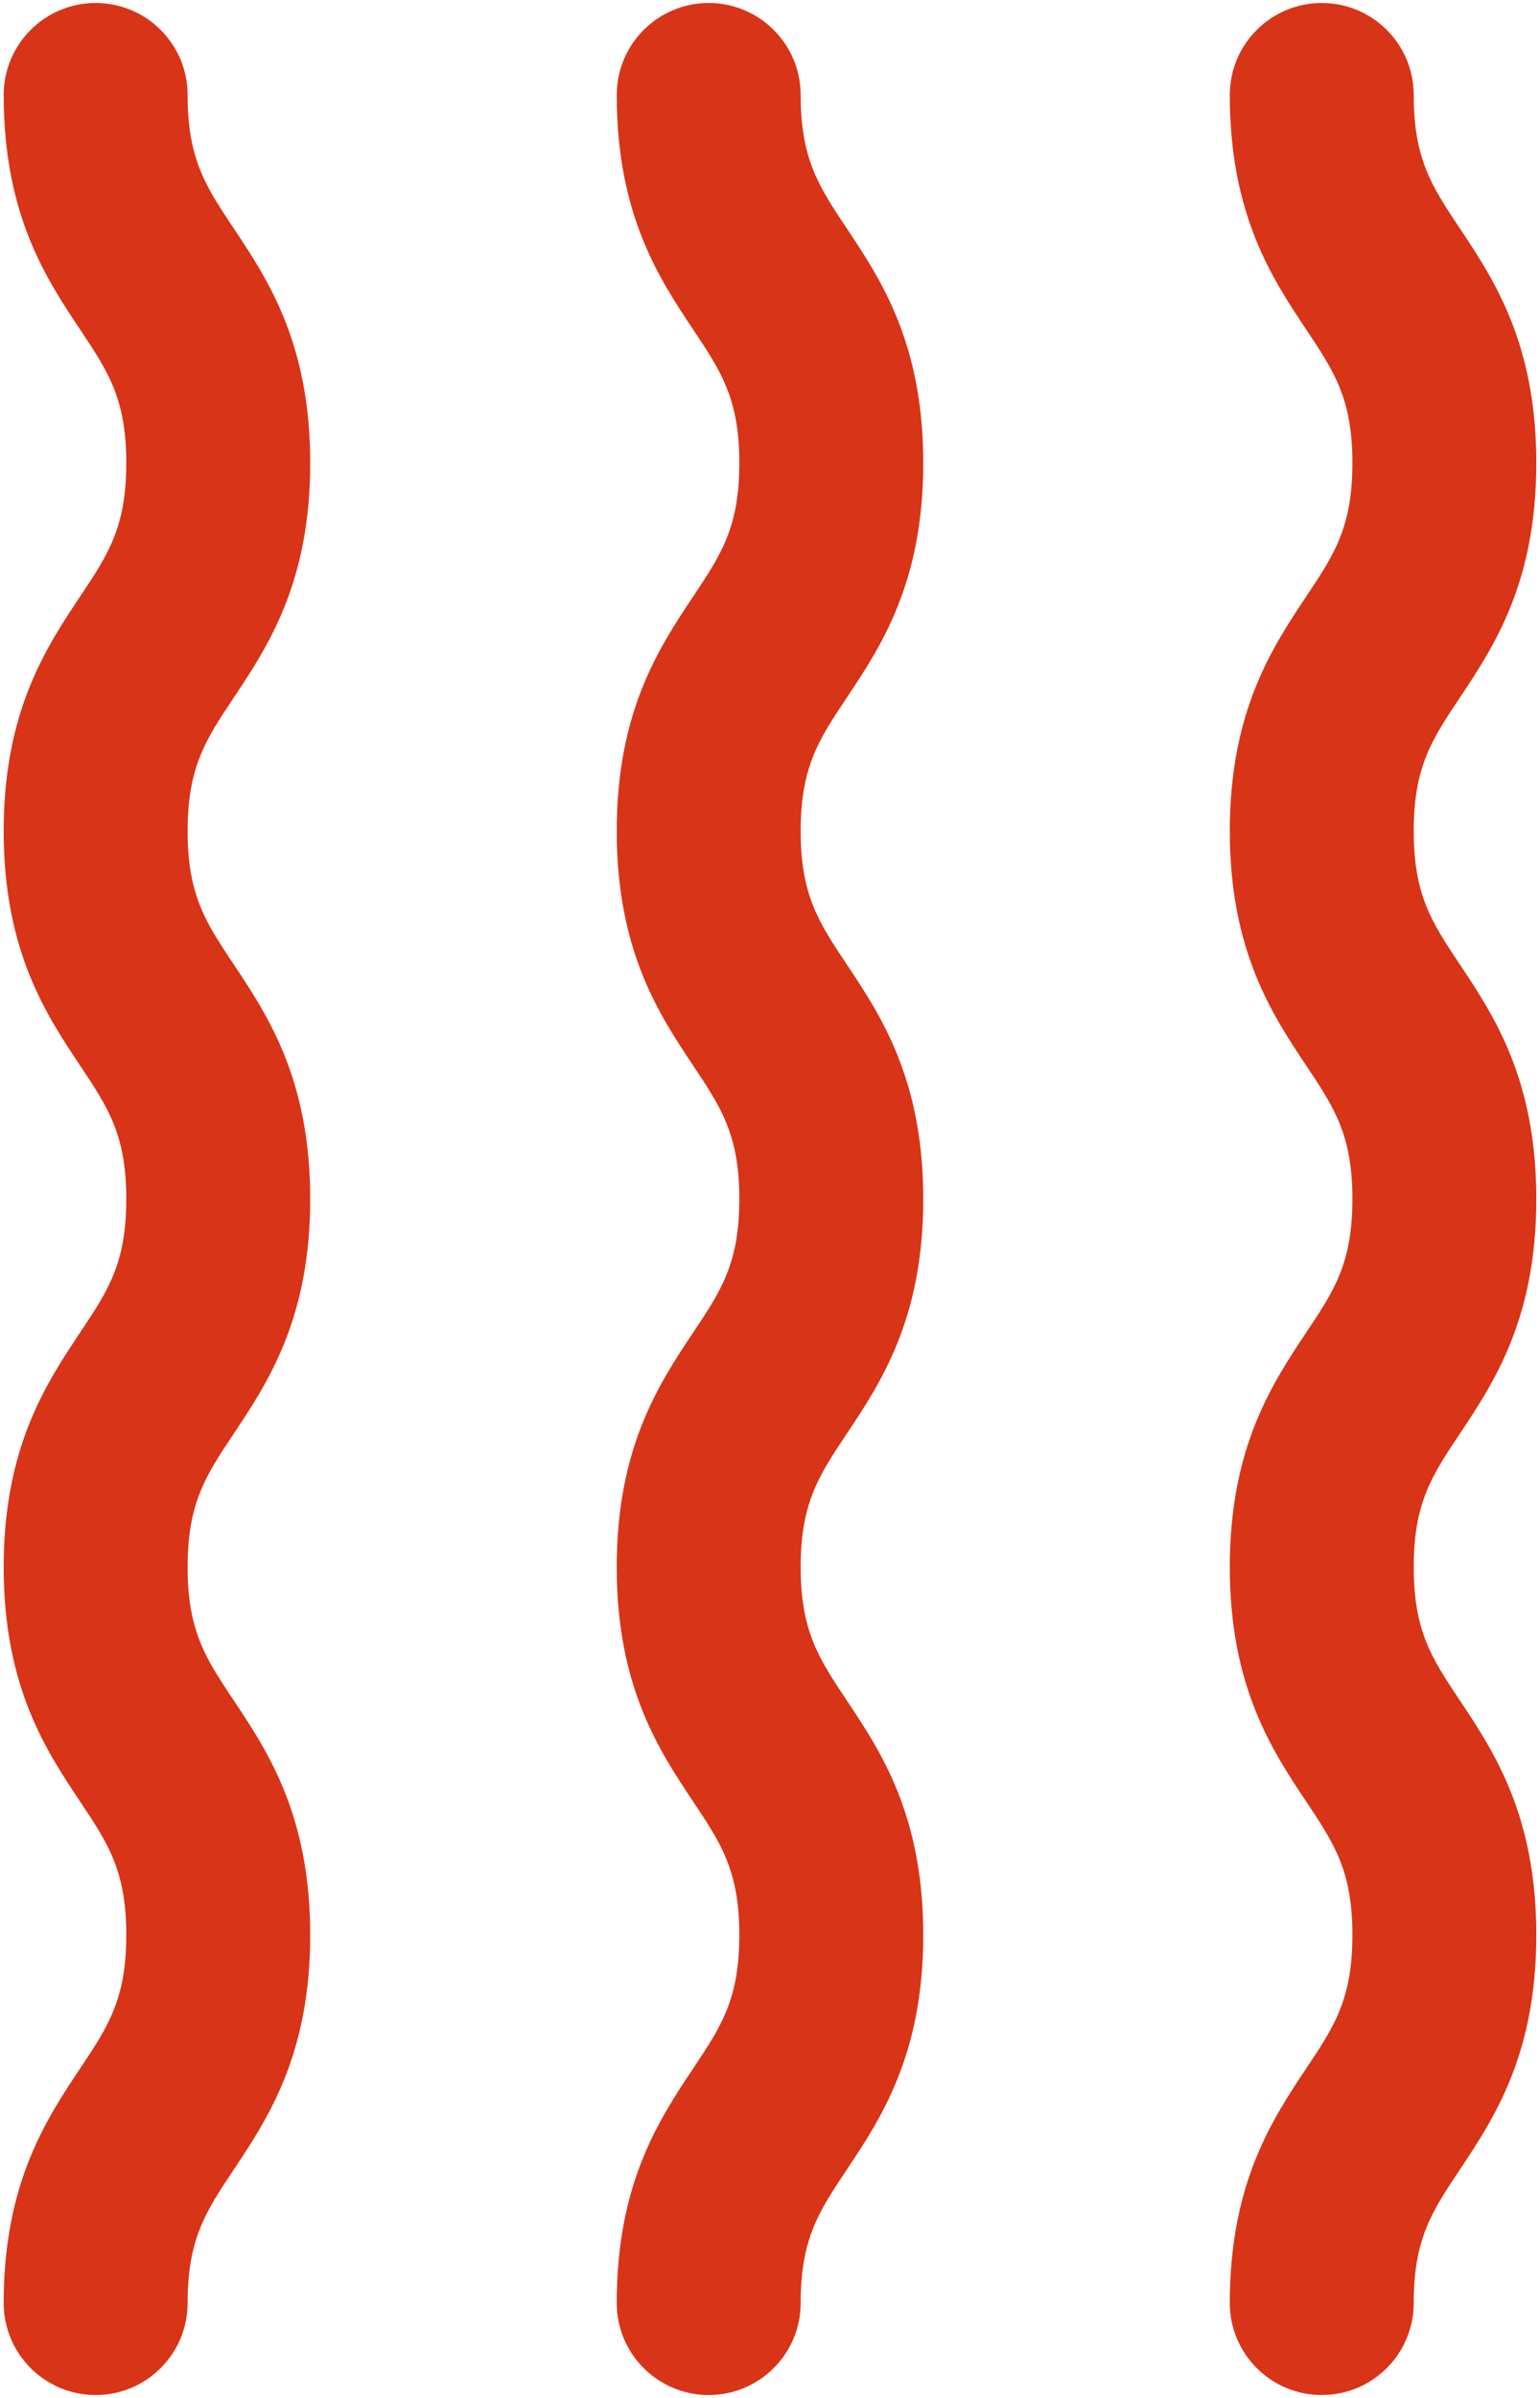 <svg width="257" height="400" viewBox="0 0 257 400" fill="none" xmlns="http://www.w3.org/2000/svg">
<path d="M31.308 384.154C31.308 373.454 34.353 368.886 38.962 361.972C44.668 353.413 51.77 342.762 51.77 322.77C51.77 302.778 44.668 292.126 38.962 283.568C34.353 276.657 31.309 272.089 31.309 261.392C31.309 250.692 34.354 246.126 38.962 239.213C44.669 230.653 51.77 220.002 51.77 200.007C51.77 180.016 44.668 169.362 38.962 160.802C34.353 153.89 31.309 149.323 31.309 138.623C31.309 127.922 34.354 123.353 38.963 116.44C44.669 107.879 51.771 97.227 51.771 77.233C51.771 57.241 44.669 46.589 38.963 38.03C34.354 31.115 31.309 26.547 31.309 15.846C31.309 7.37 24.438 0.5 15.964 0.5C7.488 0.5 0.616 7.37 0.616 15.846C0.616 35.841 7.718 46.494 13.425 55.054C18.034 61.967 21.077 66.535 21.077 77.233C21.077 87.934 18.032 92.501 13.424 99.415C7.718 107.975 0.615 118.628 0.615 138.623C0.615 158.616 7.717 169.268 13.424 177.829C18.032 184.741 21.077 189.308 21.077 200.007C21.077 210.708 18.032 215.275 13.424 222.189C7.718 230.748 0.615 241.402 0.615 261.393C0.615 281.385 7.717 292.037 13.424 300.595C18.032 307.507 21.076 312.074 21.076 322.771C21.076 333.468 18.031 338.036 13.424 344.947C7.716 353.507 0.614 364.16 0.614 384.154C0.616 392.63 7.487 399.5 15.962 399.5C24.438 399.5 31.308 392.63 31.308 384.154ZM102.924 15.844C102.924 35.84 110.025 46.492 115.732 55.053C120.341 61.966 123.384 66.534 123.384 77.232C123.384 87.933 120.339 92.5 115.731 99.414C110.025 107.974 102.922 118.627 102.922 138.622C102.922 158.615 110.024 169.267 115.731 177.827C120.339 184.739 123.383 189.306 123.383 200.006C123.383 210.707 120.339 215.274 115.73 222.188C110.024 230.747 102.921 241.4 102.921 261.391C102.921 281.384 110.023 292.035 115.73 300.594C120.339 307.505 123.382 312.073 123.382 322.77C123.382 333.467 120.337 338.035 115.73 344.946C110.024 353.506 102.921 364.158 102.921 384.153C102.924 392.63 109.795 399.5 118.27 399.5C126.745 399.5 133.616 392.63 133.616 384.154C133.616 373.454 136.66 368.886 141.269 361.972C146.975 353.413 154.078 342.762 154.078 322.77C154.078 302.778 146.975 292.126 141.269 283.568C136.66 276.657 133.617 272.089 133.617 261.392C133.617 250.692 136.661 246.126 141.269 239.213C146.976 230.653 154.078 220.002 154.078 200.007C154.078 180.016 146.975 169.362 141.269 160.802C136.66 153.89 133.616 149.323 133.616 138.623C133.616 127.922 136.66 123.353 141.269 116.44C146.975 107.879 154.078 97.227 154.078 77.233C154.078 57.241 146.976 46.589 141.269 38.03C136.66 31.115 133.616 26.547 133.616 15.846C133.616 7.37 126.744 0.5 118.27 0.5C109.795 0.499 102.924 7.369 102.924 15.844ZM205.232 15.844C205.232 35.84 212.334 46.492 218.04 55.053C222.649 61.966 225.694 66.534 225.694 77.232C225.694 87.933 222.649 92.5 218.04 99.414C212.334 107.974 205.232 118.627 205.232 138.622C205.232 158.615 212.334 169.267 218.04 177.827C222.649 184.739 225.694 189.306 225.694 200.006C225.694 210.707 222.649 215.274 218.04 222.188C212.334 230.747 205.232 241.4 205.232 261.391C205.232 281.384 212.334 292.035 218.04 300.594C222.649 307.505 225.694 312.073 225.694 322.77C225.694 333.467 222.649 338.035 218.04 344.946C212.334 353.506 205.232 364.158 205.232 384.153C205.232 392.63 212.103 399.5 220.578 399.5C229.053 399.5 235.925 392.63 235.925 384.154C235.925 373.454 238.969 368.886 243.578 361.972C249.284 353.413 256.387 342.762 256.387 322.77C256.387 302.778 249.285 292.126 243.578 283.568C238.969 276.657 235.926 272.089 235.926 261.392C235.926 250.692 238.971 246.126 243.578 239.213C249.284 230.653 256.387 220.002 256.387 200.007C256.387 180.016 249.285 169.362 243.578 160.802C238.969 153.89 235.925 149.323 235.925 138.623C235.925 127.922 238.969 123.353 243.578 116.44C249.284 107.879 256.386 97.227 256.386 77.233C256.386 57.241 249.284 46.589 243.578 38.03C238.969 31.115 235.925 26.547 235.925 15.846C235.925 7.37 229.054 0.5 220.578 0.5C212.103 0.499 205.232 7.369 205.232 15.844Z" fill="#D83417"/>
</svg>
